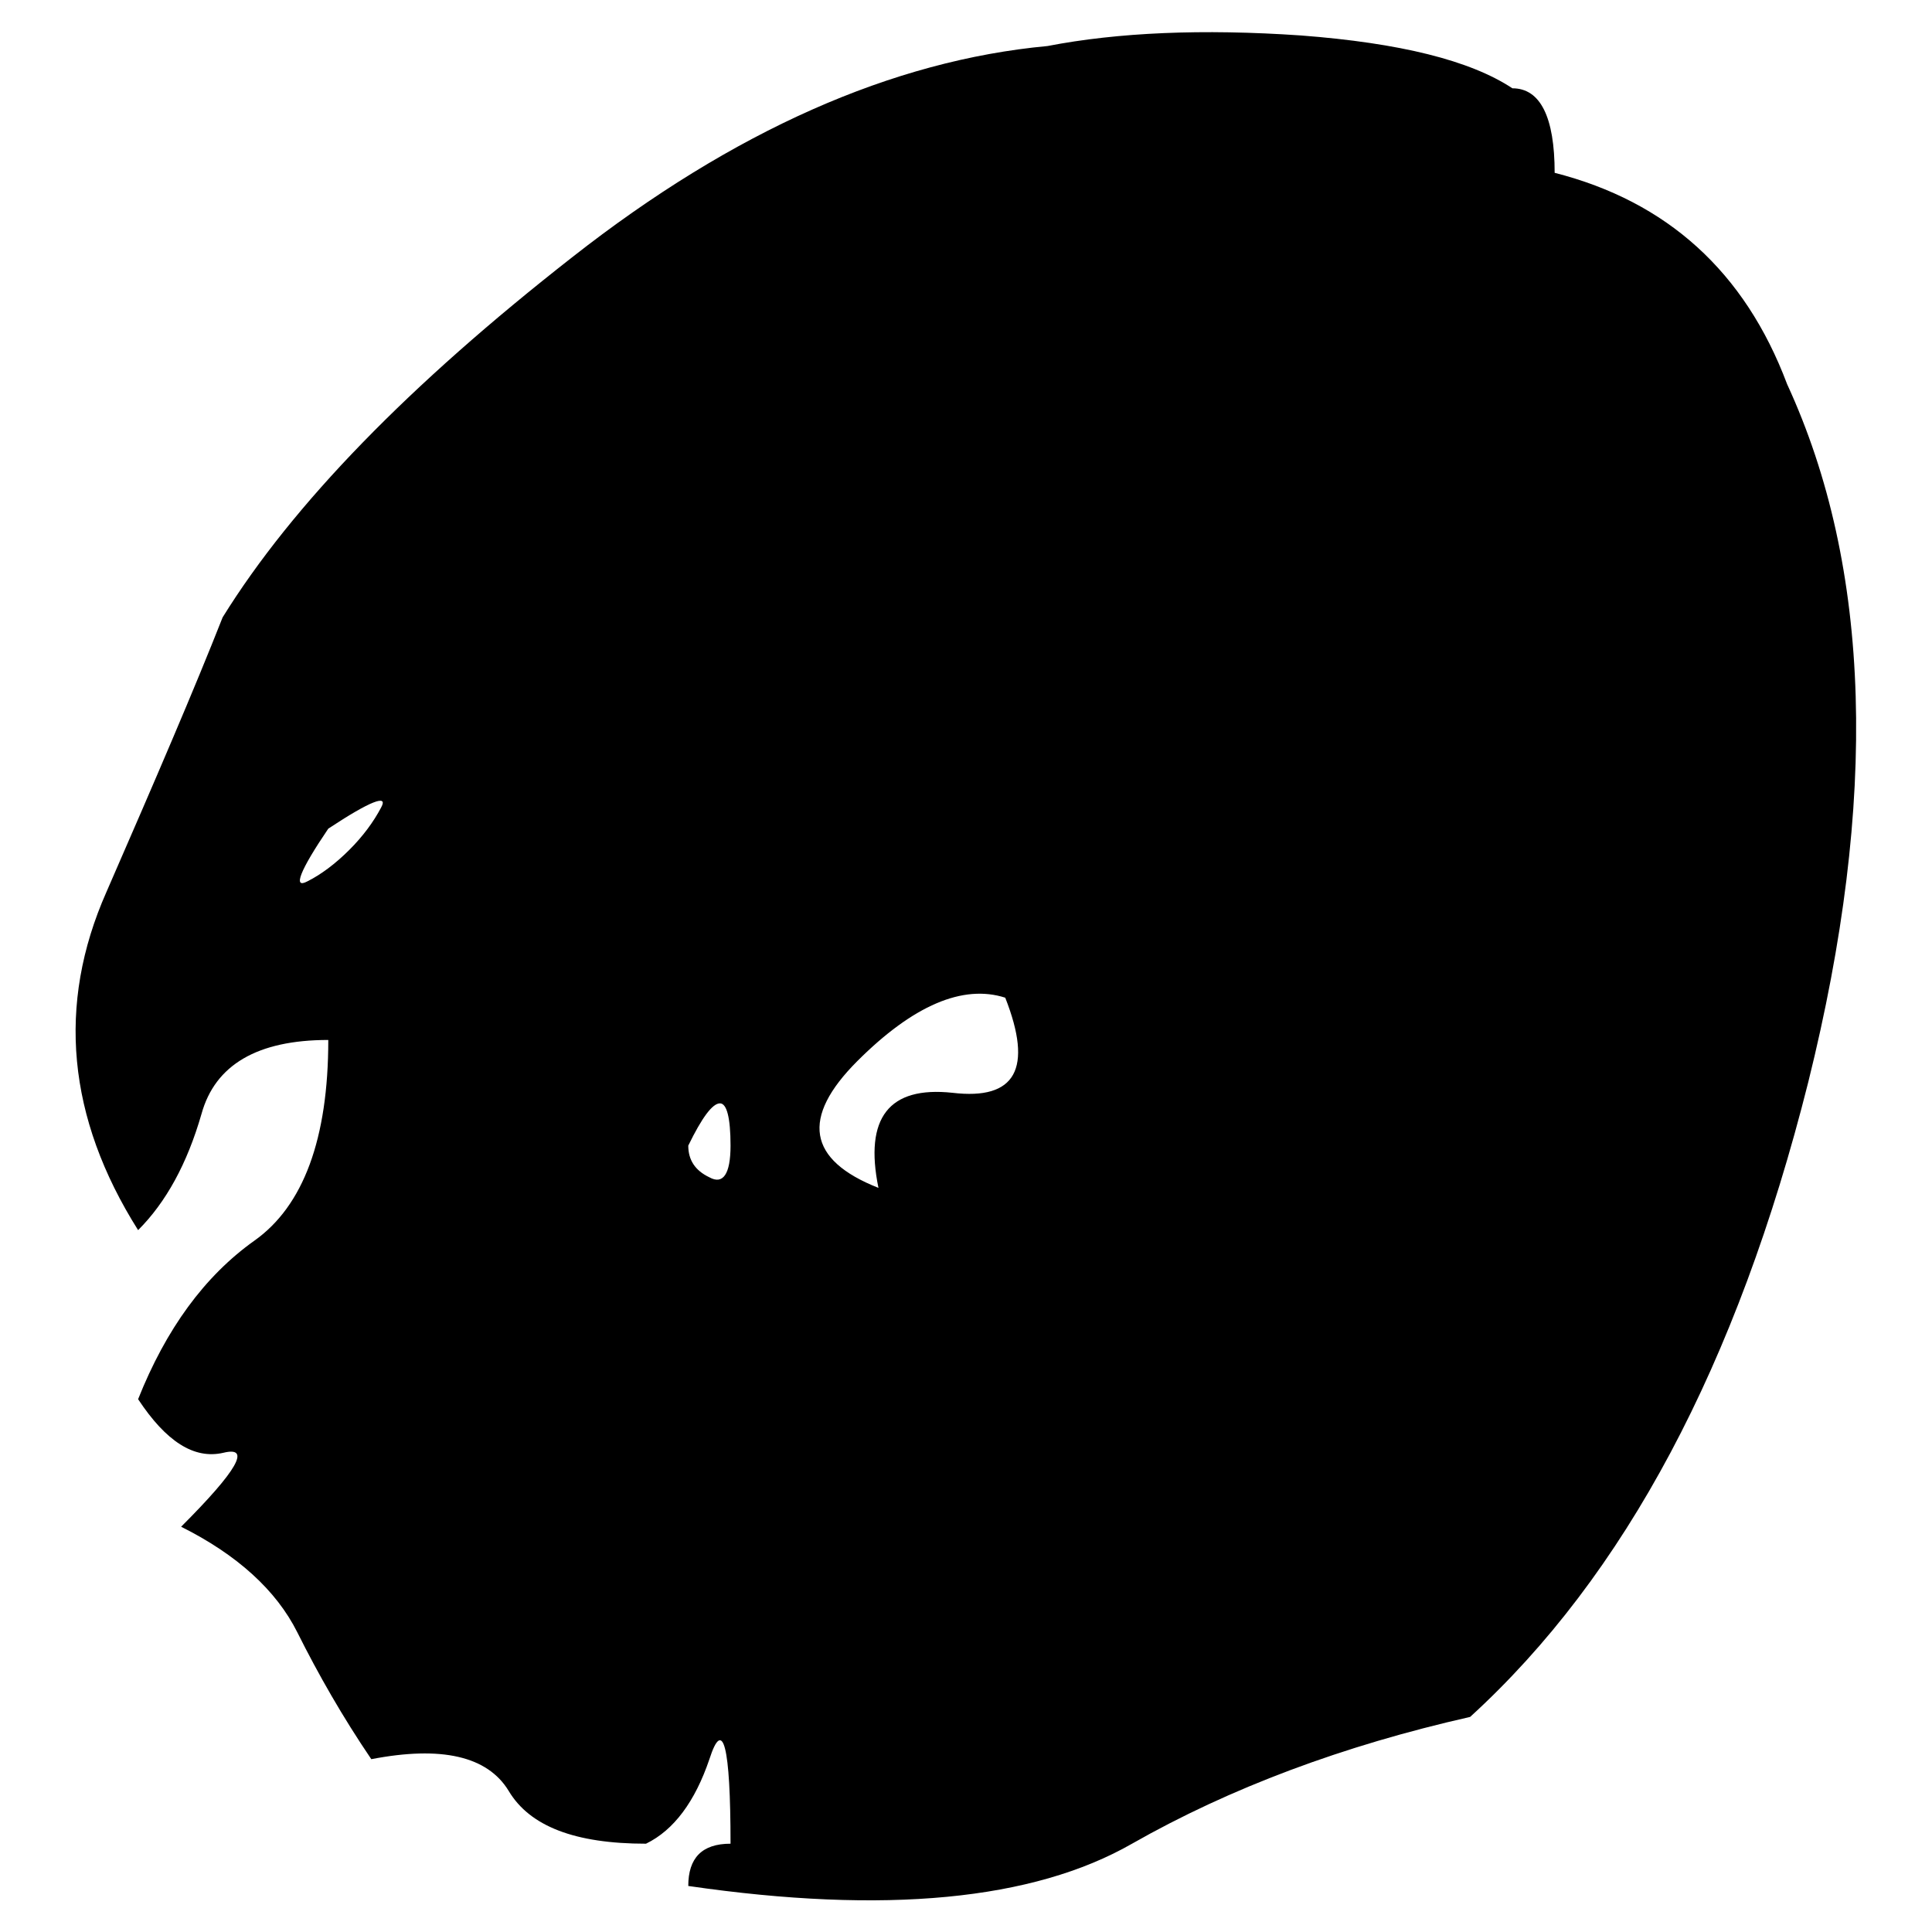 <?xml version="1.0" encoding="utf-8"?>
<!-- Svg Vector Icons : http://www.onlinewebfonts.com/icon -->
<!DOCTYPE svg PUBLIC "-//W3C//DTD SVG 1.1//EN" "http://www.w3.org/Graphics/SVG/1.1/DTD/svg11.dtd">
<svg version="1.1" xmlns="http://www.w3.org/2000/svg" xmlns:xlink="http://www.w3.org/1999/xlink" x="0px" y="0px" viewBox="0 0 256 256" enable-background="new 0 0 256 256" xml:space="preserve">
<g><g><path fill="#000000" d="M18.3,185.4c3.7-9.3,8.8-16.3,15.4-21c6.5-4.6,9.8-13.5,9.8-26.6c-9.4,0-15,3.3-16.8,9.8c-1.9,6.6-4.7,11.7-8.4,15.4c-9.4-14.9-10.8-29.9-4.2-44.8c6.5-14.9,11.7-27,15.4-36.4C38.8,66.8,54.2,51,75.8,34.1c21.4-16.8,42.5-26.1,63-28c9.3-1.8,20.5-2.3,33.6-1.4c13.1,1,22.4,3.3,28,7c3.7,0,5.6,3.8,5.6,11.2c14.9,3.8,25.2,13.1,30.8,28c11.2,24.3,12.1,55.1,2.8,92.5c-9.4,37.4-24.3,65.4-44.8,84.1c-16.8,3.8-31.8,9.4-44.8,16.8c-13.1,7.5-32.7,9.4-58.8,5.6c0-3.7,1.8-5.6,5.6-5.6c0-13-1-16.8-2.8-11.2c-1.9,5.6-4.7,9.4-8.4,11.2c-9.4,0-15.4-2.3-18.2-7c-2.8-4.6-8.9-6-18.2-4.2c-3.8-5.6-7-11.2-9.8-16.8c-2.8-5.6-8-10.3-15.4-14c7.5-7.5,9.3-10.7,5.6-9.8C25.7,193.4,22,191,18.3,185.4z M43.5,109.8c-3.8,5.6-4.7,8-2.8,7c1.8-0.9,3.7-2.3,5.6-4.2c1.8-1.8,3.2-3.7,4.2-5.6C51.5,105.2,49.1,106.1,43.5,109.8z M96.8,151.8c0-3.7-0.5-5.6-1.4-5.6c-1,0-2.4,1.9-4.2,5.6c0,1.9,0.9,3.3,2.8,4.2C95.8,157,96.8,155.6,96.8,151.8z M116.4,157.4c-1.9-9.3,1.4-13.5,9.8-12.6c8.4,1,10.7-3.2,7-12.6c-5.6-1.8-12.2,1-19.6,8.4C106.1,148.1,107,153.7,116.4,157.4z"/></g></g>
</svg>